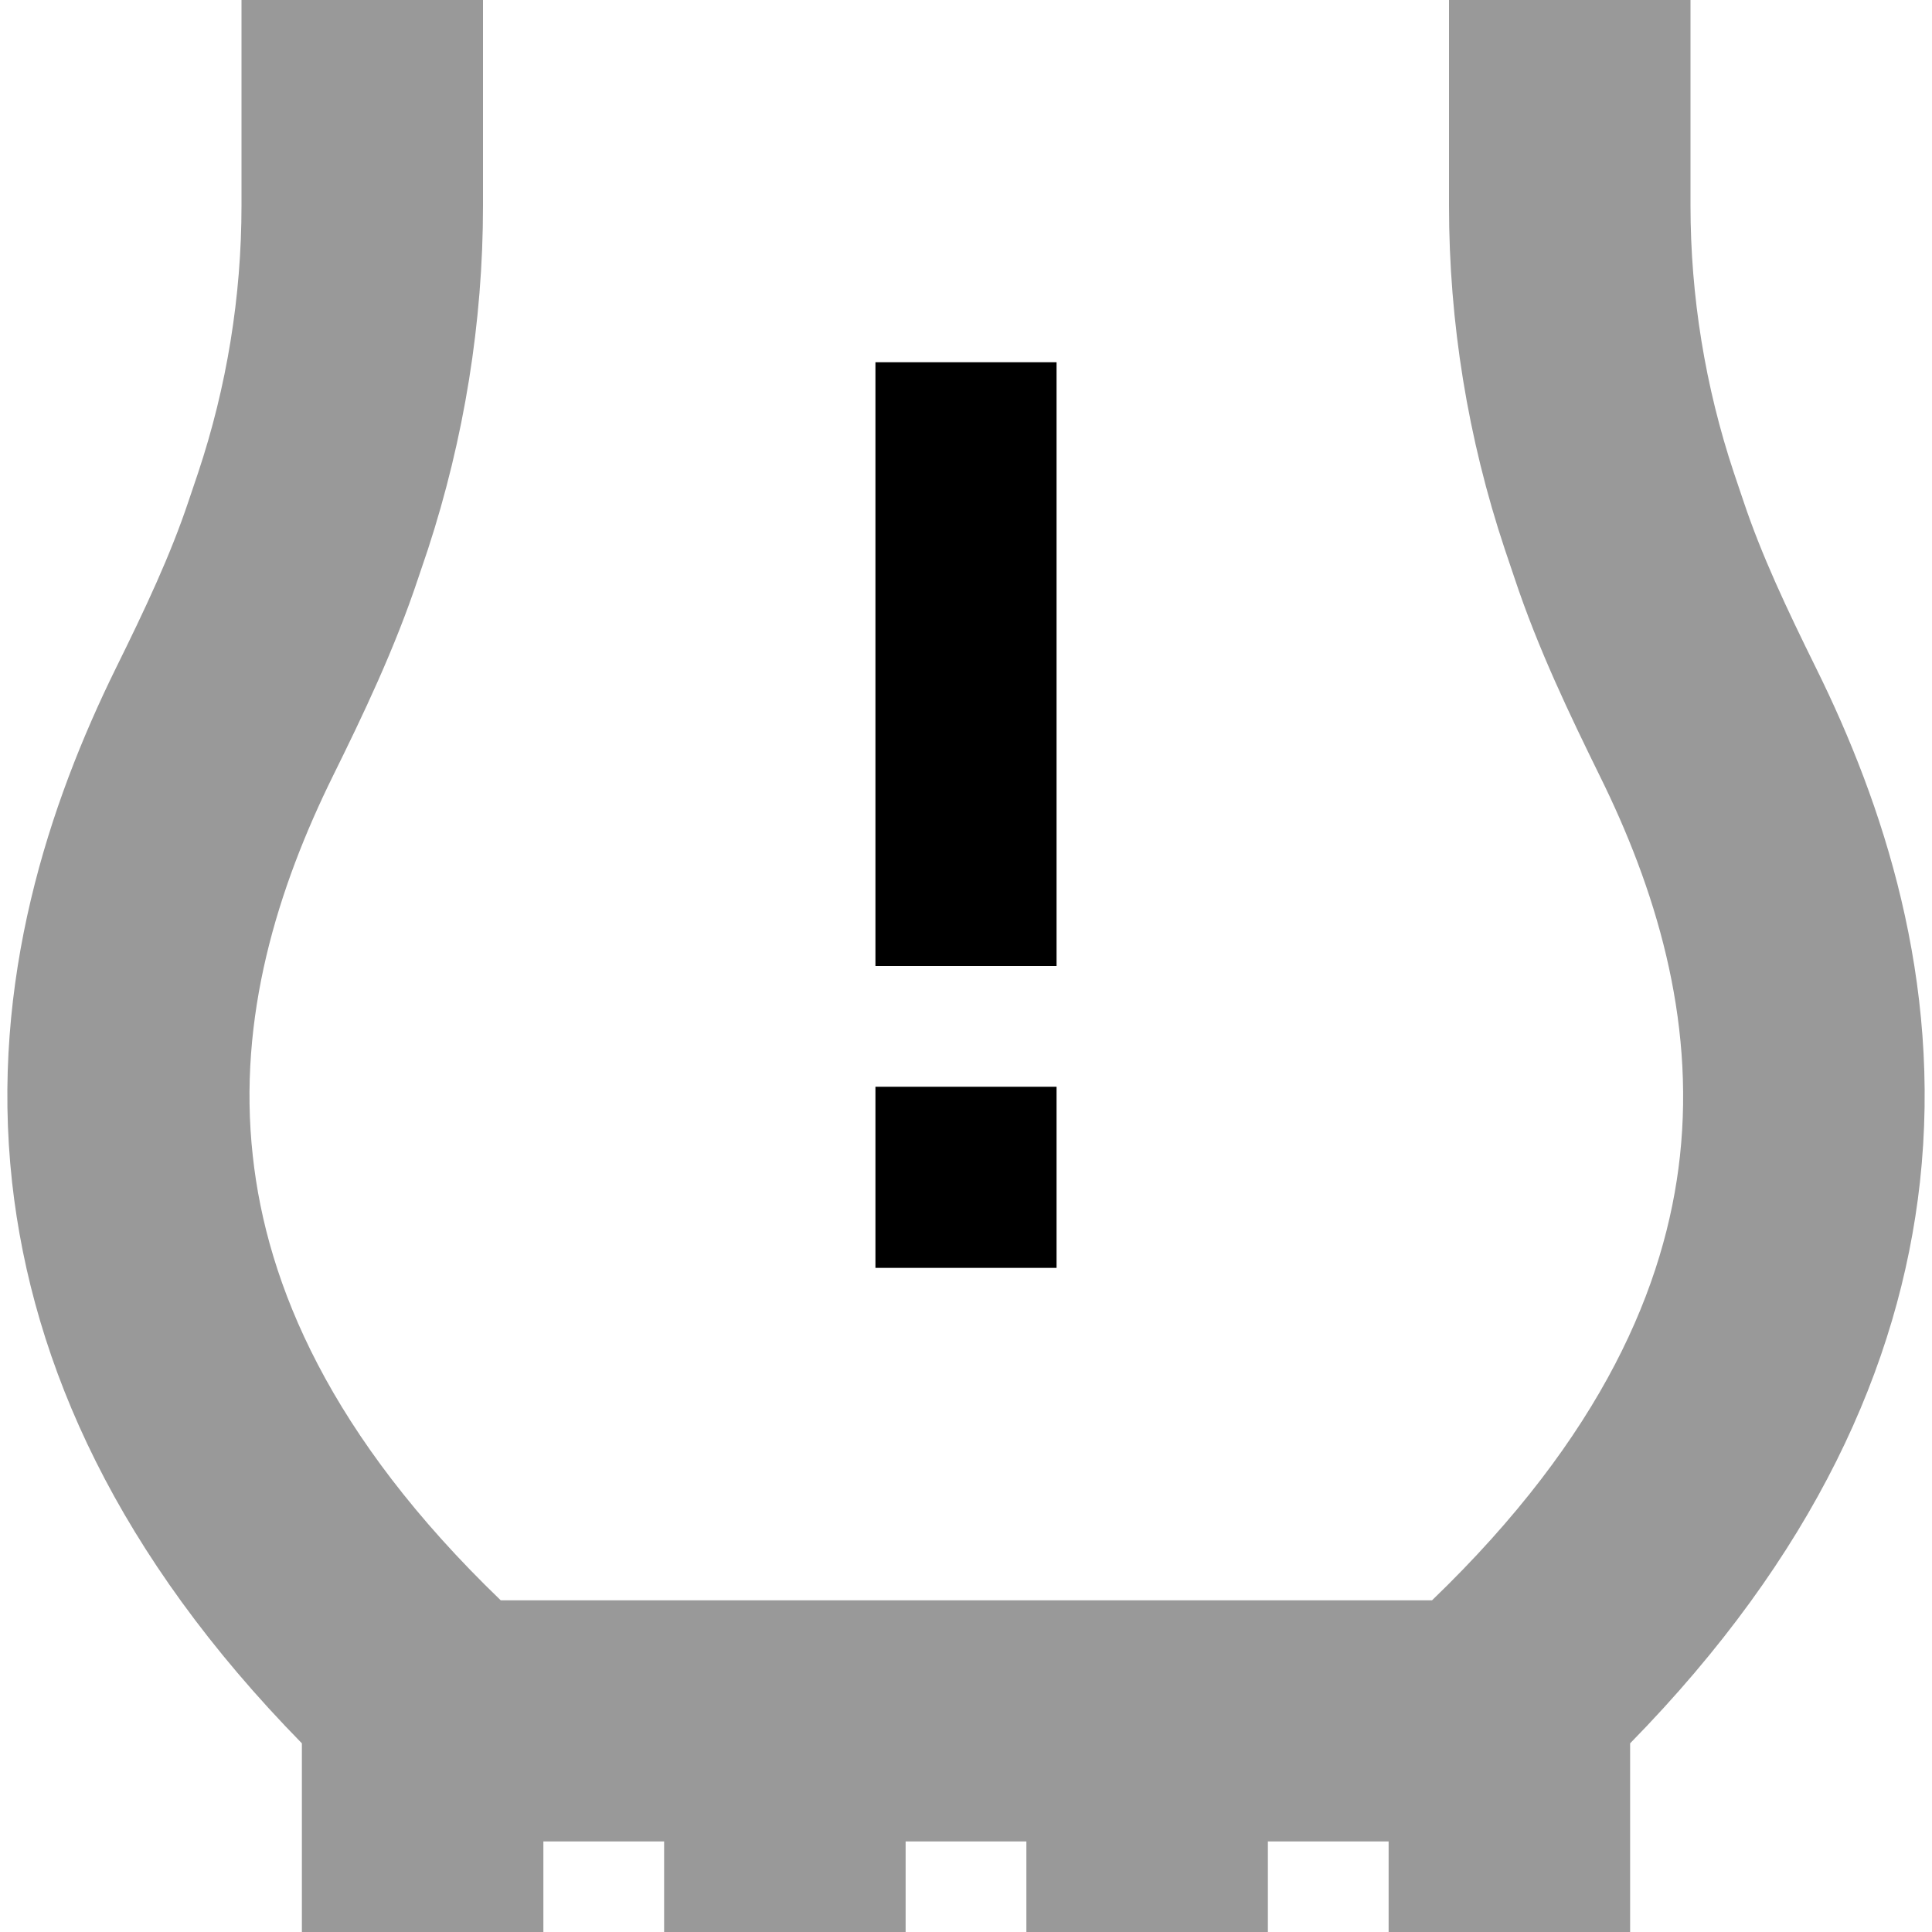 <svg xmlns="http://www.w3.org/2000/svg" viewBox="0 0 512 512"><!--! Font Awesome Pro 6.7.1 by @fontawesome - https://fontawesome.com License - https://fontawesome.com/license (Commercial License) Copyright 2024 Fonticons, Inc. --><defs><style>.fa-secondary{opacity:.4}</style></defs><path class="fa-secondary" d="M3.2 313.3C8.6 361.9 31.3 412.3 80 462l0 50 64 0 0-24 32 0 0 24 64 0 0-24 32 0 0 24 64 0 0-24 32 0 0 24 64 0 0-50c48.7-49.7 71.4-100.1 76.8-148.7c5.9-53.6-9.9-100.6-27.5-136.2c-7.8-15.8-14.5-30-19.3-44.4l-2.5-7.4C451.9 102.5 448 78.5 448 54.5L448 32l0-32L384 0l0 32 0 22.5c0 31 5 61.7 14.8 91.1l2.5 7.4c6.3 19 14.8 36.6 22.6 52.5c14.7 29.7 25.3 64 21.3 100.9c-3.7 34-20.4 74.1-65.7 117.7l-246.8 0c-45.3-43.6-62-83.7-65.7-117.7c-4.1-36.9 6.6-71.1 21.3-100.9c7.8-15.8 16.3-33.5 22.6-52.5l2.5-7.4C123 116.2 128 85.4 128 54.5L128 32l0-32L64 0l0 32 0 22.5c0 24.1-3.9 48-11.5 70.8L50 132.7c-4.8 14.4-11.5 28.6-19.3 44.4C13.2 212.7-2.7 259.7 3.2 313.3z"/><path class="fa-primary" d="M280 120l0-24-48 0 0 24 0 112 0 24 48 0 0-24 0-112zm0 168l-48 0 0 48 48 0 0-48z"/></svg>